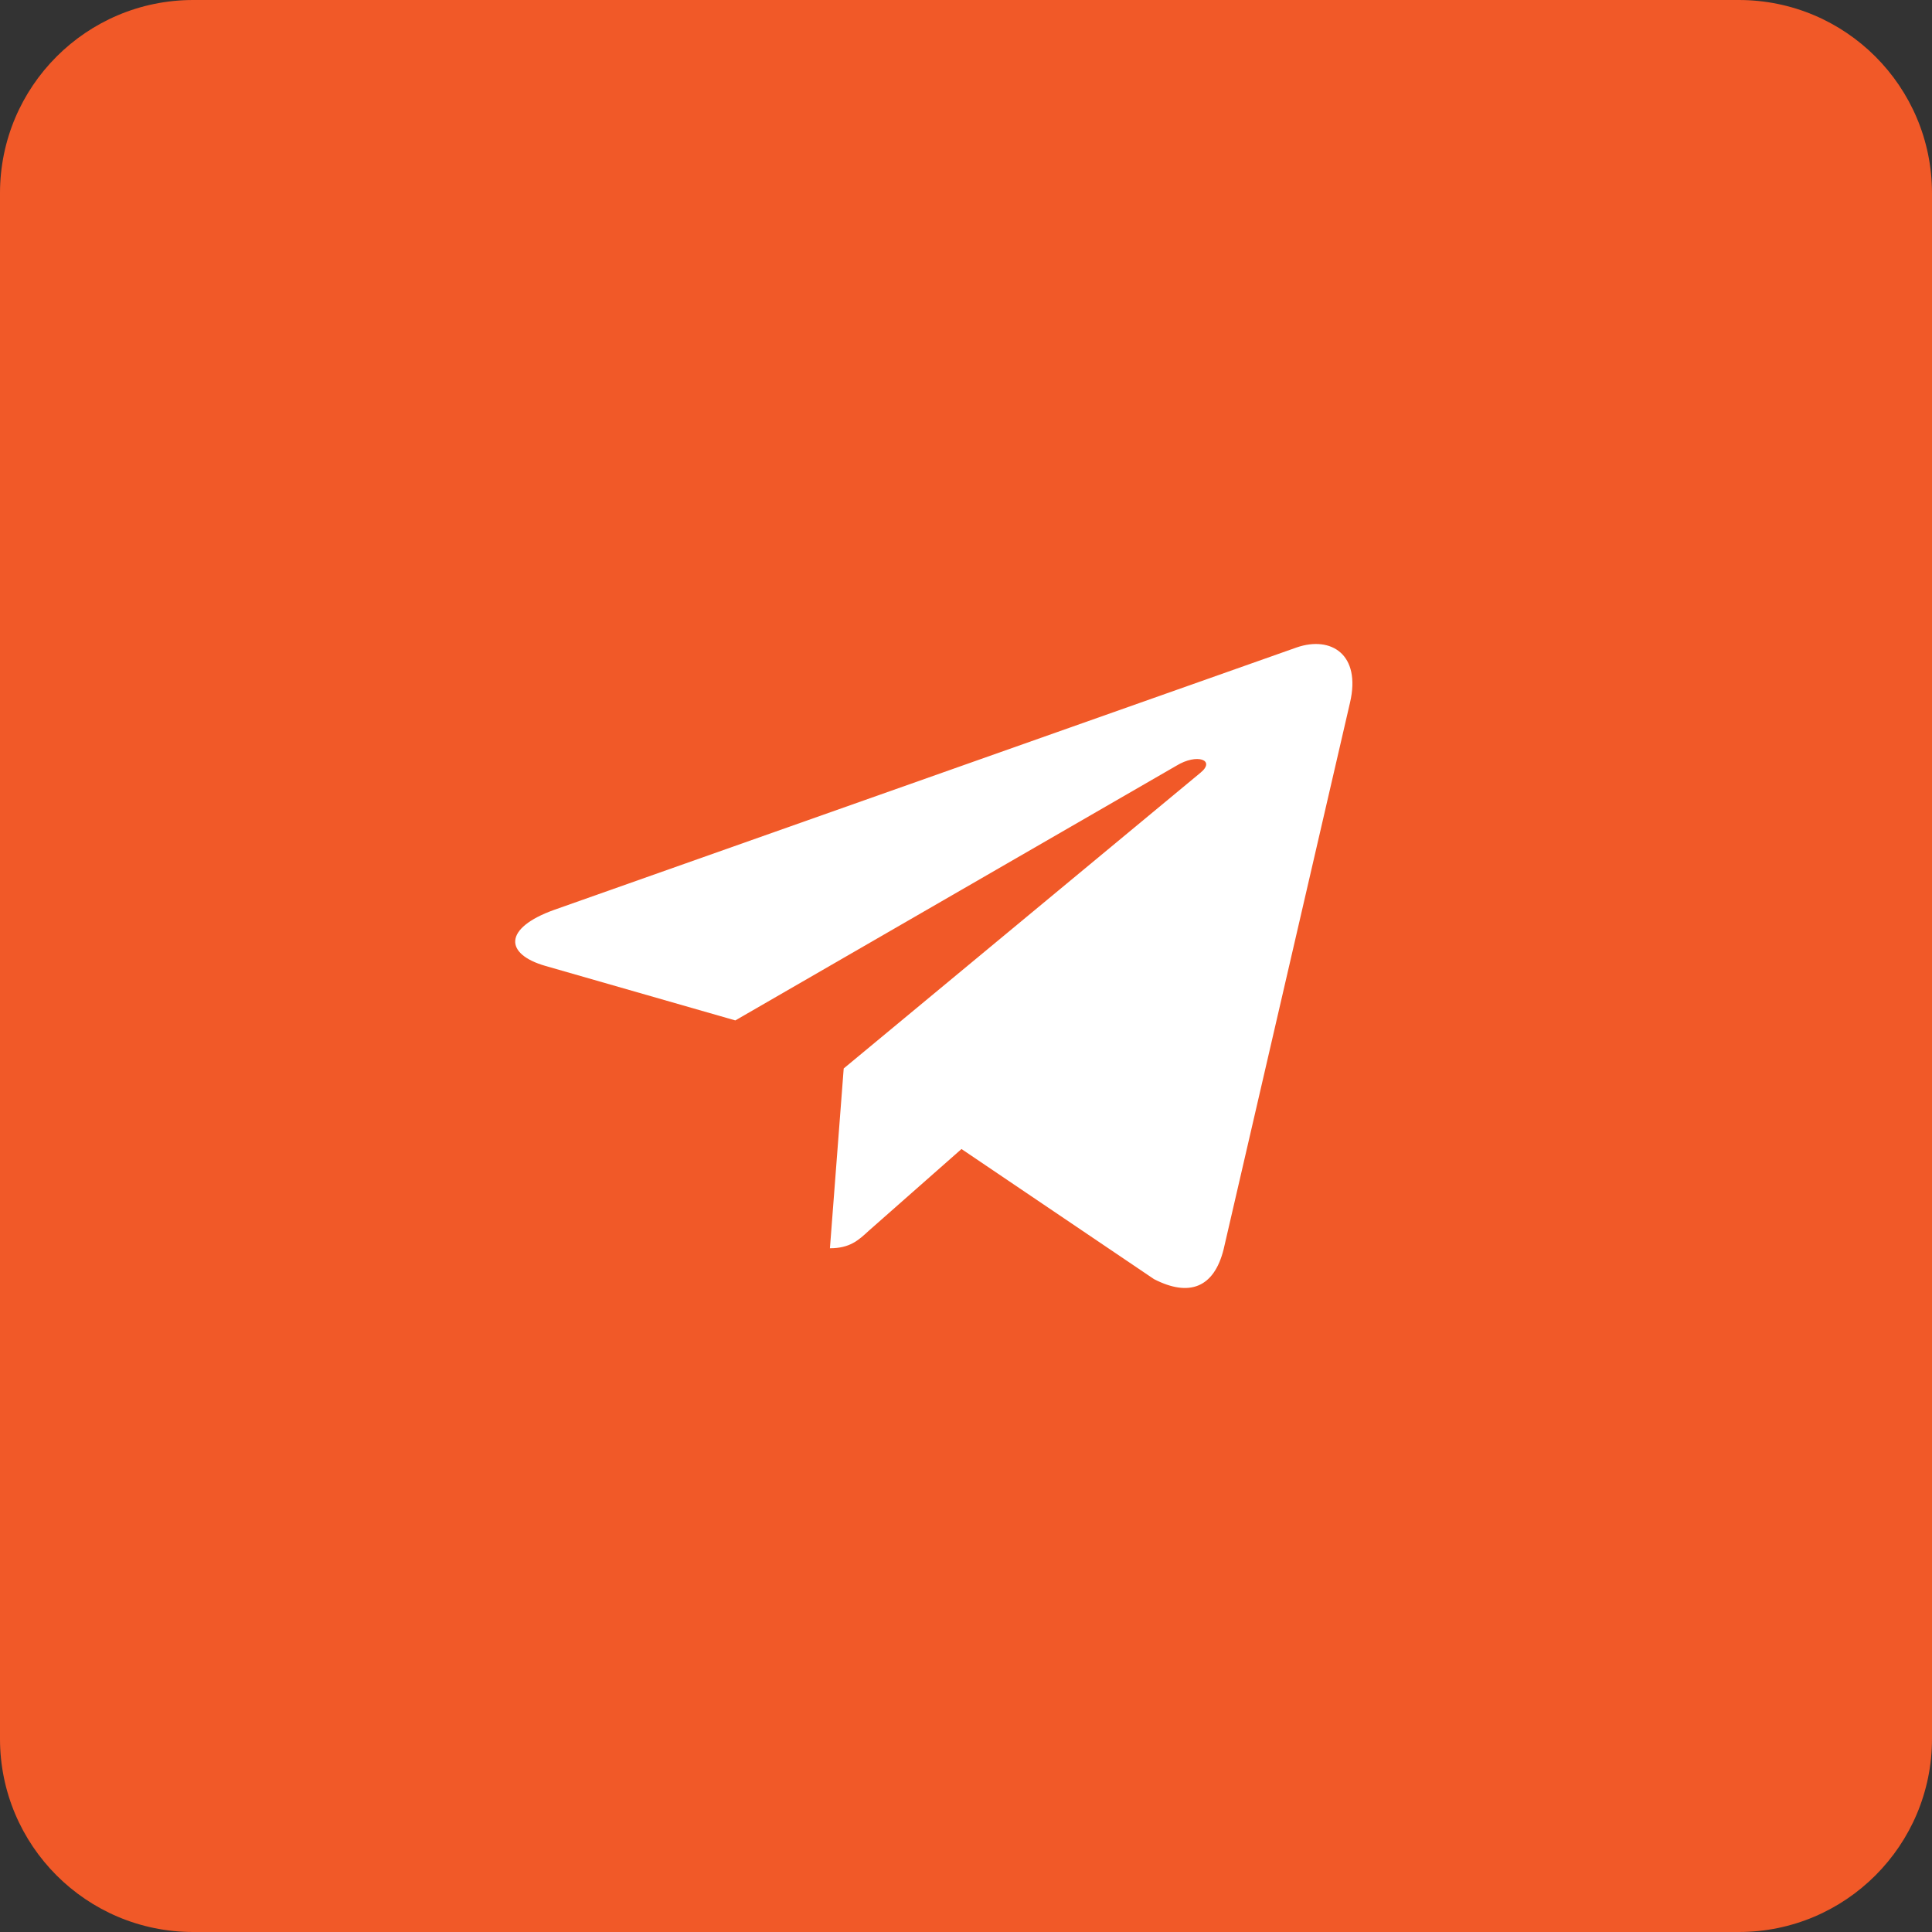 <?xml version="1.0" encoding="UTF-8"?> <svg xmlns="http://www.w3.org/2000/svg" width="30" height="30" viewBox="0 0 30 30" fill="none"><rect x="0" y="0" width="30" height="30" fill="#333333" stroke="none"/><g clip-path="url(#clip0_1956_319)"><path d="M27 0H3C1.343 0 0 1.343 0 3V27C0 28.657 1.343 30 3 30H27C28.657 30 30 28.657 30 27V3C30 1.343 28.657 0 27 0Z" fill="#F15928"></path><path d="M20.963 10.91L19.001 19.396C18.853 19.995 18.467 20.144 17.919 19.862L14.93 17.842L13.487 19.114C13.328 19.261 13.194 19.383 12.887 19.383L13.101 16.591L18.641 11.999C18.882 11.802 18.589 11.693 18.267 11.89L11.418 15.845L8.47 14.999C7.828 14.815 7.817 14.411 8.603 14.129L20.136 10.053C20.67 9.87 21.137 10.162 20.963 10.91Z" fill="white"></path></g><defs><clipPath id="clip0_1956_319"><rect width="30" height="30" fill="white"></rect></clipPath></defs></svg> 